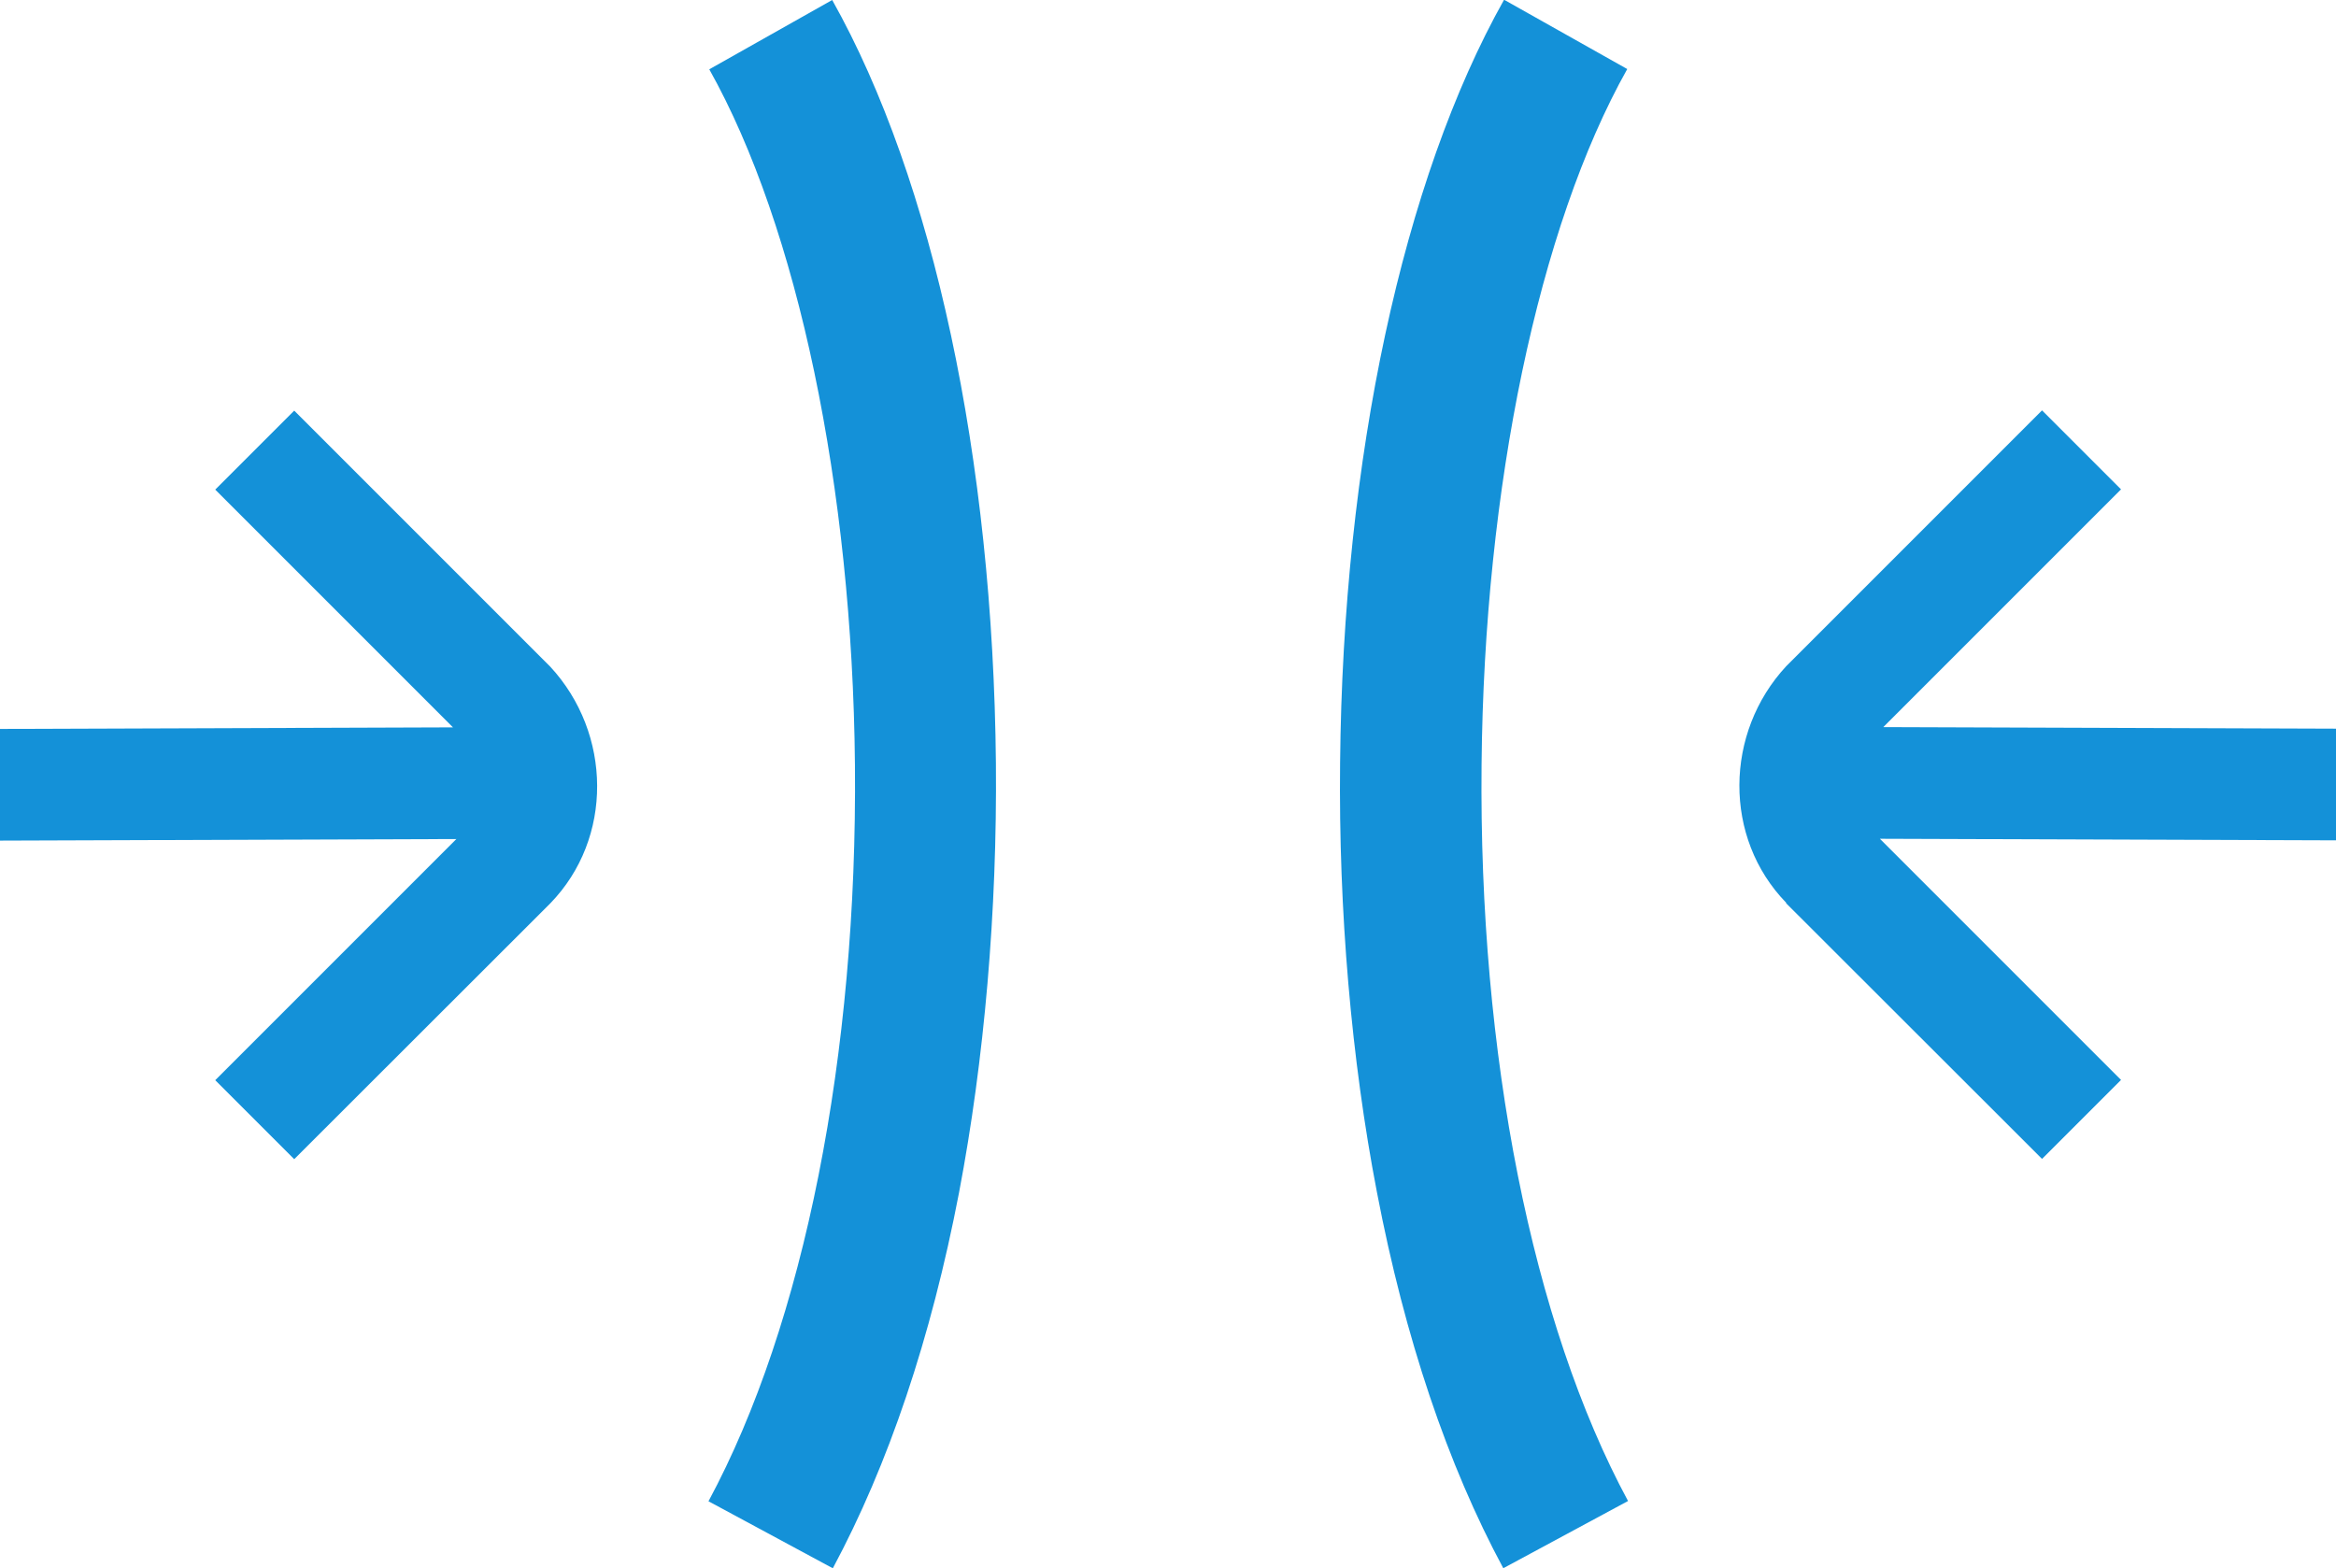 <?xml version="1.0" encoding="UTF-8"?>
<svg xmlns="http://www.w3.org/2000/svg" version="1.1" viewBox="0 0 893.2 599.6">
  <defs>
    <style>
      .cls-1 {
        fill: #1491d8;
      }
    </style>
  </defs>
  <!-- Generator: Adobe Illustrator 28.7.1, SVG Export Plug-In . SVG Version: 1.2.0 Build 142)  -->
  <g>
    <g id="a">
      <g>
        <path class="cls-1" d="M318.4,599.6l-47.5-25.6c36.6-68,57-170.7,56-281.6-1-106.2-21.9-205.6-55.7-265.9L318.2,0c38.7,68.9,61.5,175.3,62.6,291.9.5,56.5-4.4,113.2-14.1,164.1-10.7,55.7-27,104-48.3,143.7h0Z"/>
        <g id="b">
          <path class="cls-1" d="M210.3,254.8l-97.8-97.8-30.2,30.2,90.9,90.9-173.2.6v42.7l174.5-.6-92.2,92.2,30.2,30.2,97.9-97.8c24.2-24.9,23.6-65,0-90.5h0Z"/>
        </g>
      </g>
      <g>
        <path class="cls-1" d="M574.8,599.6c-21.3-39.6-37.6-87.9-48.3-143.7-9.8-50.8-14.7-107.6-14.1-164.1,1.1-116.6,24-223,62.7-291.9l47.1,26.5c-33.9,60.3-54.7,159.7-55.7,265.9-1.1,110.9,19.3,213.6,56,281.6l-47.5,25.6h0Z"/>
        <g id="c">
          <path class="cls-1" d="M682.9,345.3l97.9,97.8,30.2-30.2-92.2-92.2,174.5.6v-42.7l-173.2-.6,90.9-90.9-30.2-30.2-97.8,97.8c-23.6,25.4-24.2,65.6,0,90.5h0Z"/>
        </g>
      </g>
    </g>
  </g>
</svg>